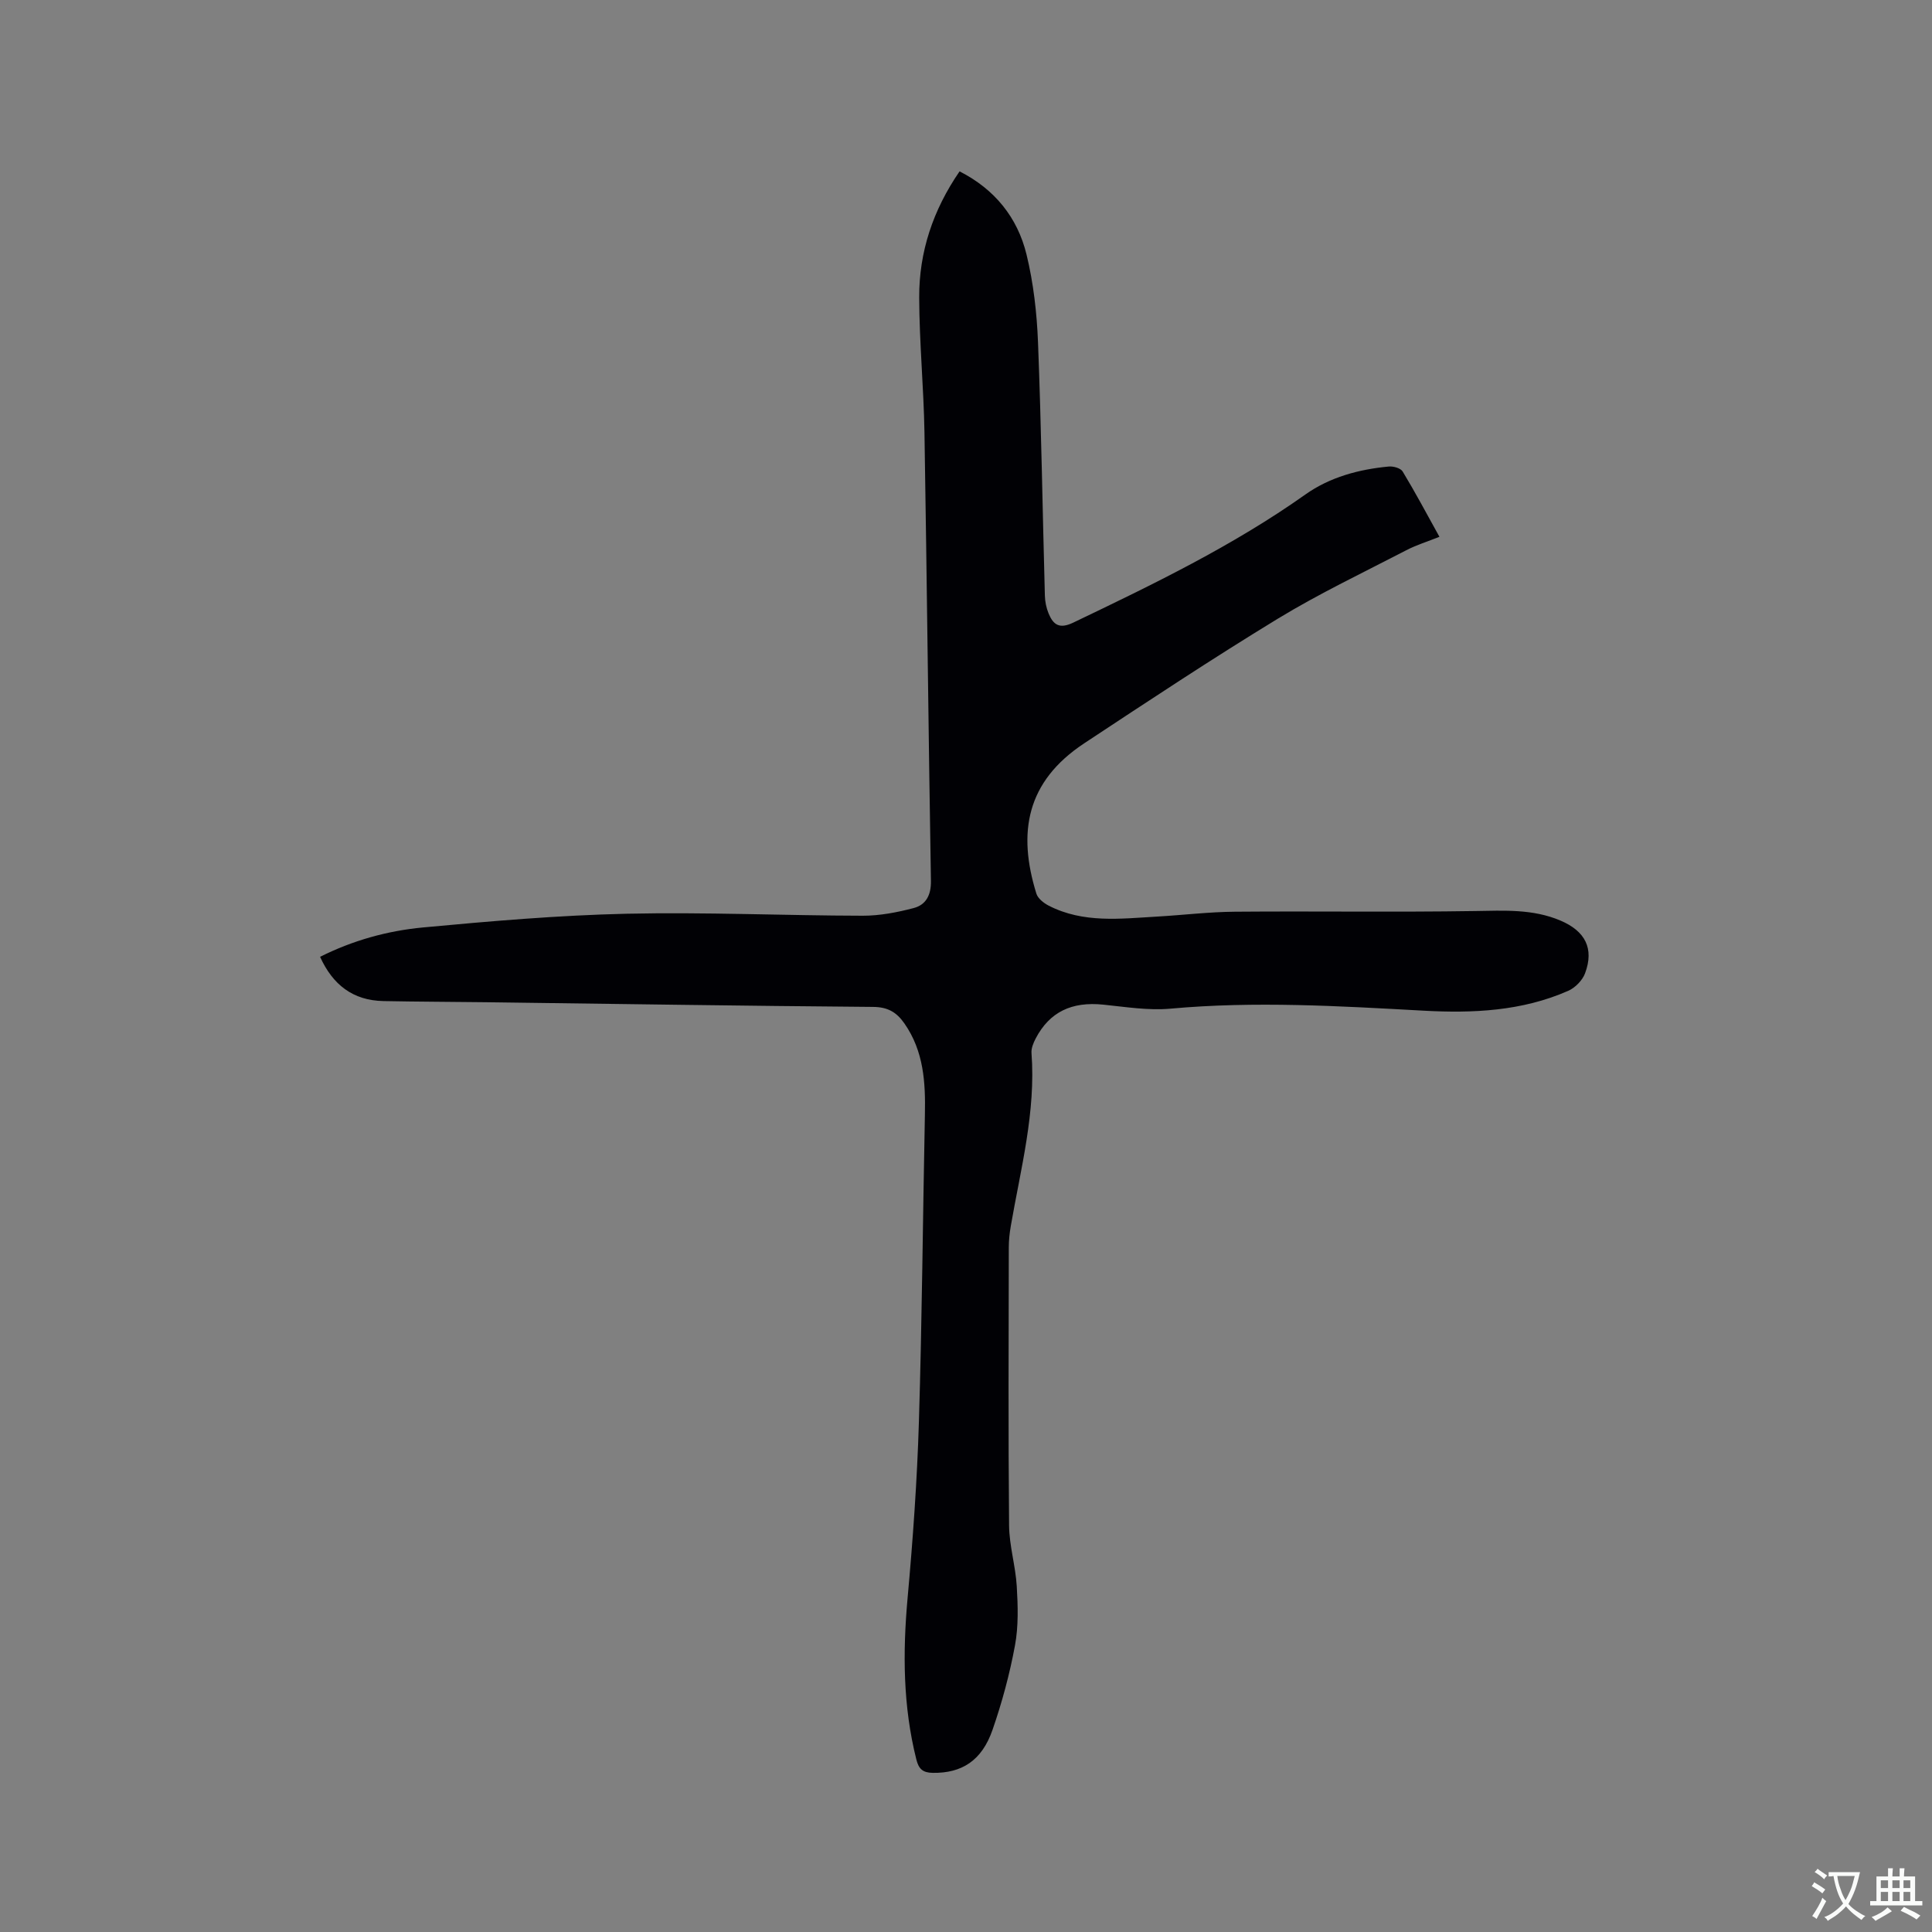 <svg enable-background="new 0 0 400 400" viewBox="0 0 400 400" xmlns="http://www.w3.org/2000/svg"><rect x="0" y="0" width="400" height="400" fill="#808080" stroke="none"/><path d="m66.27 198.1c6.79-3.41 13.96-5.39 21.29-6.08 14.01-1.31 28.07-2.52 42.13-2.84 16.3-.36 32.62.38 48.92.41 3.53.01 7.14-.69 10.57-1.59 2.53-.67 3.61-2.68 3.56-5.61-.52-30.95-.83-61.9-1.34-92.86-.16-9.31-1.06-18.62-1.09-27.93-.04-9.42 2.85-18.11 8.36-26.12 7.27 3.7 11.99 9.54 13.86 17.21 1.44 5.91 2.14 12.1 2.38 18.19.68 17.47.94 34.96 1.42 52.44.03 1.24.3 2.55.77 3.69.97 2.35 2.24 3.27 5.1 1.9 16.53-7.92 33.01-15.87 48.05-26.52 5.09-3.61 11.09-5.22 17.28-5.8.94-.09 2.45.33 2.87 1.02 2.62 4.33 5 8.8 7.62 13.53-2.45.98-4.77 1.69-6.88 2.79-8.92 4.63-18.03 8.96-26.59 14.17-13.56 8.26-26.82 17.04-40.07 25.79-11.99 7.92-13.84 18.46-9.91 31.12.31 1.01 1.52 1.96 2.54 2.49 7.16 3.68 14.84 2.71 22.44 2.27 5.38-.31 10.76-.97 16.14-1.01 16.54-.14 33.09.12 49.62-.14 6.07-.09 12.03-.47 17.78 1.98 5.1 2.17 7 5.76 5.08 10.91-.54 1.46-2.05 3-3.49 3.63-9.56 4.21-19.73 4.67-29.94 4.11-17.46-.96-34.89-2.01-52.39-.42-4.58.42-9.3-.36-13.93-.83-6.52-.67-11.12 1.5-14 7.02-.47.91-.93 2.01-.86 2.98.92 12.24-2.24 23.98-4.29 35.86-.25 1.45-.41 2.94-.41 4.41-.03 19.19-.12 38.39.06 57.58.04 4.19 1.34 8.36 1.59 12.57.24 4.07.37 8.28-.37 12.25-1.09 5.91-2.67 11.77-4.64 17.45-2.22 6.44-6.41 9.02-12.38 8.93-2.08-.03-2.91-.81-3.4-2.77-2.78-11.05-2.83-22.18-1.81-33.46 1.1-12.13 1.97-24.3 2.34-36.47.65-21.19.81-42.39 1.24-63.58.14-6.66-.23-13.11-4.23-18.86-1.65-2.37-3.47-3.42-6.52-3.44-26.71-.21-53.41-.63-80.12-.97-7.09-.09-14.17-.1-21.26-.24-6.27-.13-10.46-3.35-13.09-9.16z" fill="#010105"/><g fill="#fafbfa"><path d="m377.9 391.2c-.2.3-.4.5-.6.8-.7-.6-1.4-1-2.2-1.5.2-.3.4-.5.5-.8.6.4 1.4.8 2.3 1.5zm-1.8 6.1c-.2-.2-.5-.4-.9-.6.4-.6.8-1.2 1.2-1.9s.7-1.3.9-1.9c.3.3.5.5.8.7-.7 1.3-1.4 2.6-2 3.7zm2.2-9c-.3.3-.5.5-.6.8-.6-.6-1.3-1.1-2-1.5.3-.3.5-.5.6-.7.6.5 1.3.9 2 1.4zm.3.2v-.9h2 4.5c-.3 1.3-.6 2.5-1 3.6s-.9 2.1-1.4 3c.4.5 1 1 1.6 1.4s1.2.8 1.9 1.1c-.3.2-.5.4-.8.8-.4-.3-1-.7-1.6-1.2s-1.2-1.1-1.6-1.6c-.5.6-1.1 1.1-1.7 1.6s-1.4.9-2.1 1.4c-.1-.3-.3-.5-.7-.8.6-.2 1.2-.5 1.9-1s1.4-1.1 2-1.8c-.5-.8-.9-1.6-1.2-2.5s-.6-2-.8-3.2c-.4.1-.7.1-1 .1zm2.5 2.7c.3 1 .7 1.7 1 2.2.3-.5.6-1.1 1-2s.6-1.9.9-3h-3.2-.4c.1.9.3 1.8.7 2.8z"/><path d="m396.5 388.5v1.5 3.6h1.5v.9c-.4 0-1 0-1.7 0h-7.9c-.5 0-.9 0-1.2 0v-.9h1.3v-3.5c0-.7 0-1.2 0-1.6h2.4c0-.8 0-1.4 0-1.7h1c0 .3-.1.8-.1 1.7h1.5c0-.8 0-1.4 0-1.7h1c0 .3-.1.9-.1 1.7zm-8.2 9.2c-.2-.3-.5-.5-.8-.8.8-.3 1.4-.6 1.9-.9s1-.7 1.4-1.1c.3.3.6.5.9.8-1.6 1-2.8 1.6-3.4 2zm2.6-6.8v-1.6h-1.5v1.6zm0 2.7v-1.9h-1.5v1.9zm2.4-2.7v-1.6h-1.5v1.6zm0 2.7v-1.9h-1.5v1.9zm.2 2 .7-.8c.4.2.9.5 1.6.8s1.3.7 1.8 1c-.3.3-.5.5-.8.8-.4-.3-1.5-1-3.3-1.8zm2-4.7v-1.6h-1.4v1.6zm0 2.7v-1.9h-1.4v1.9z"/></g></svg>